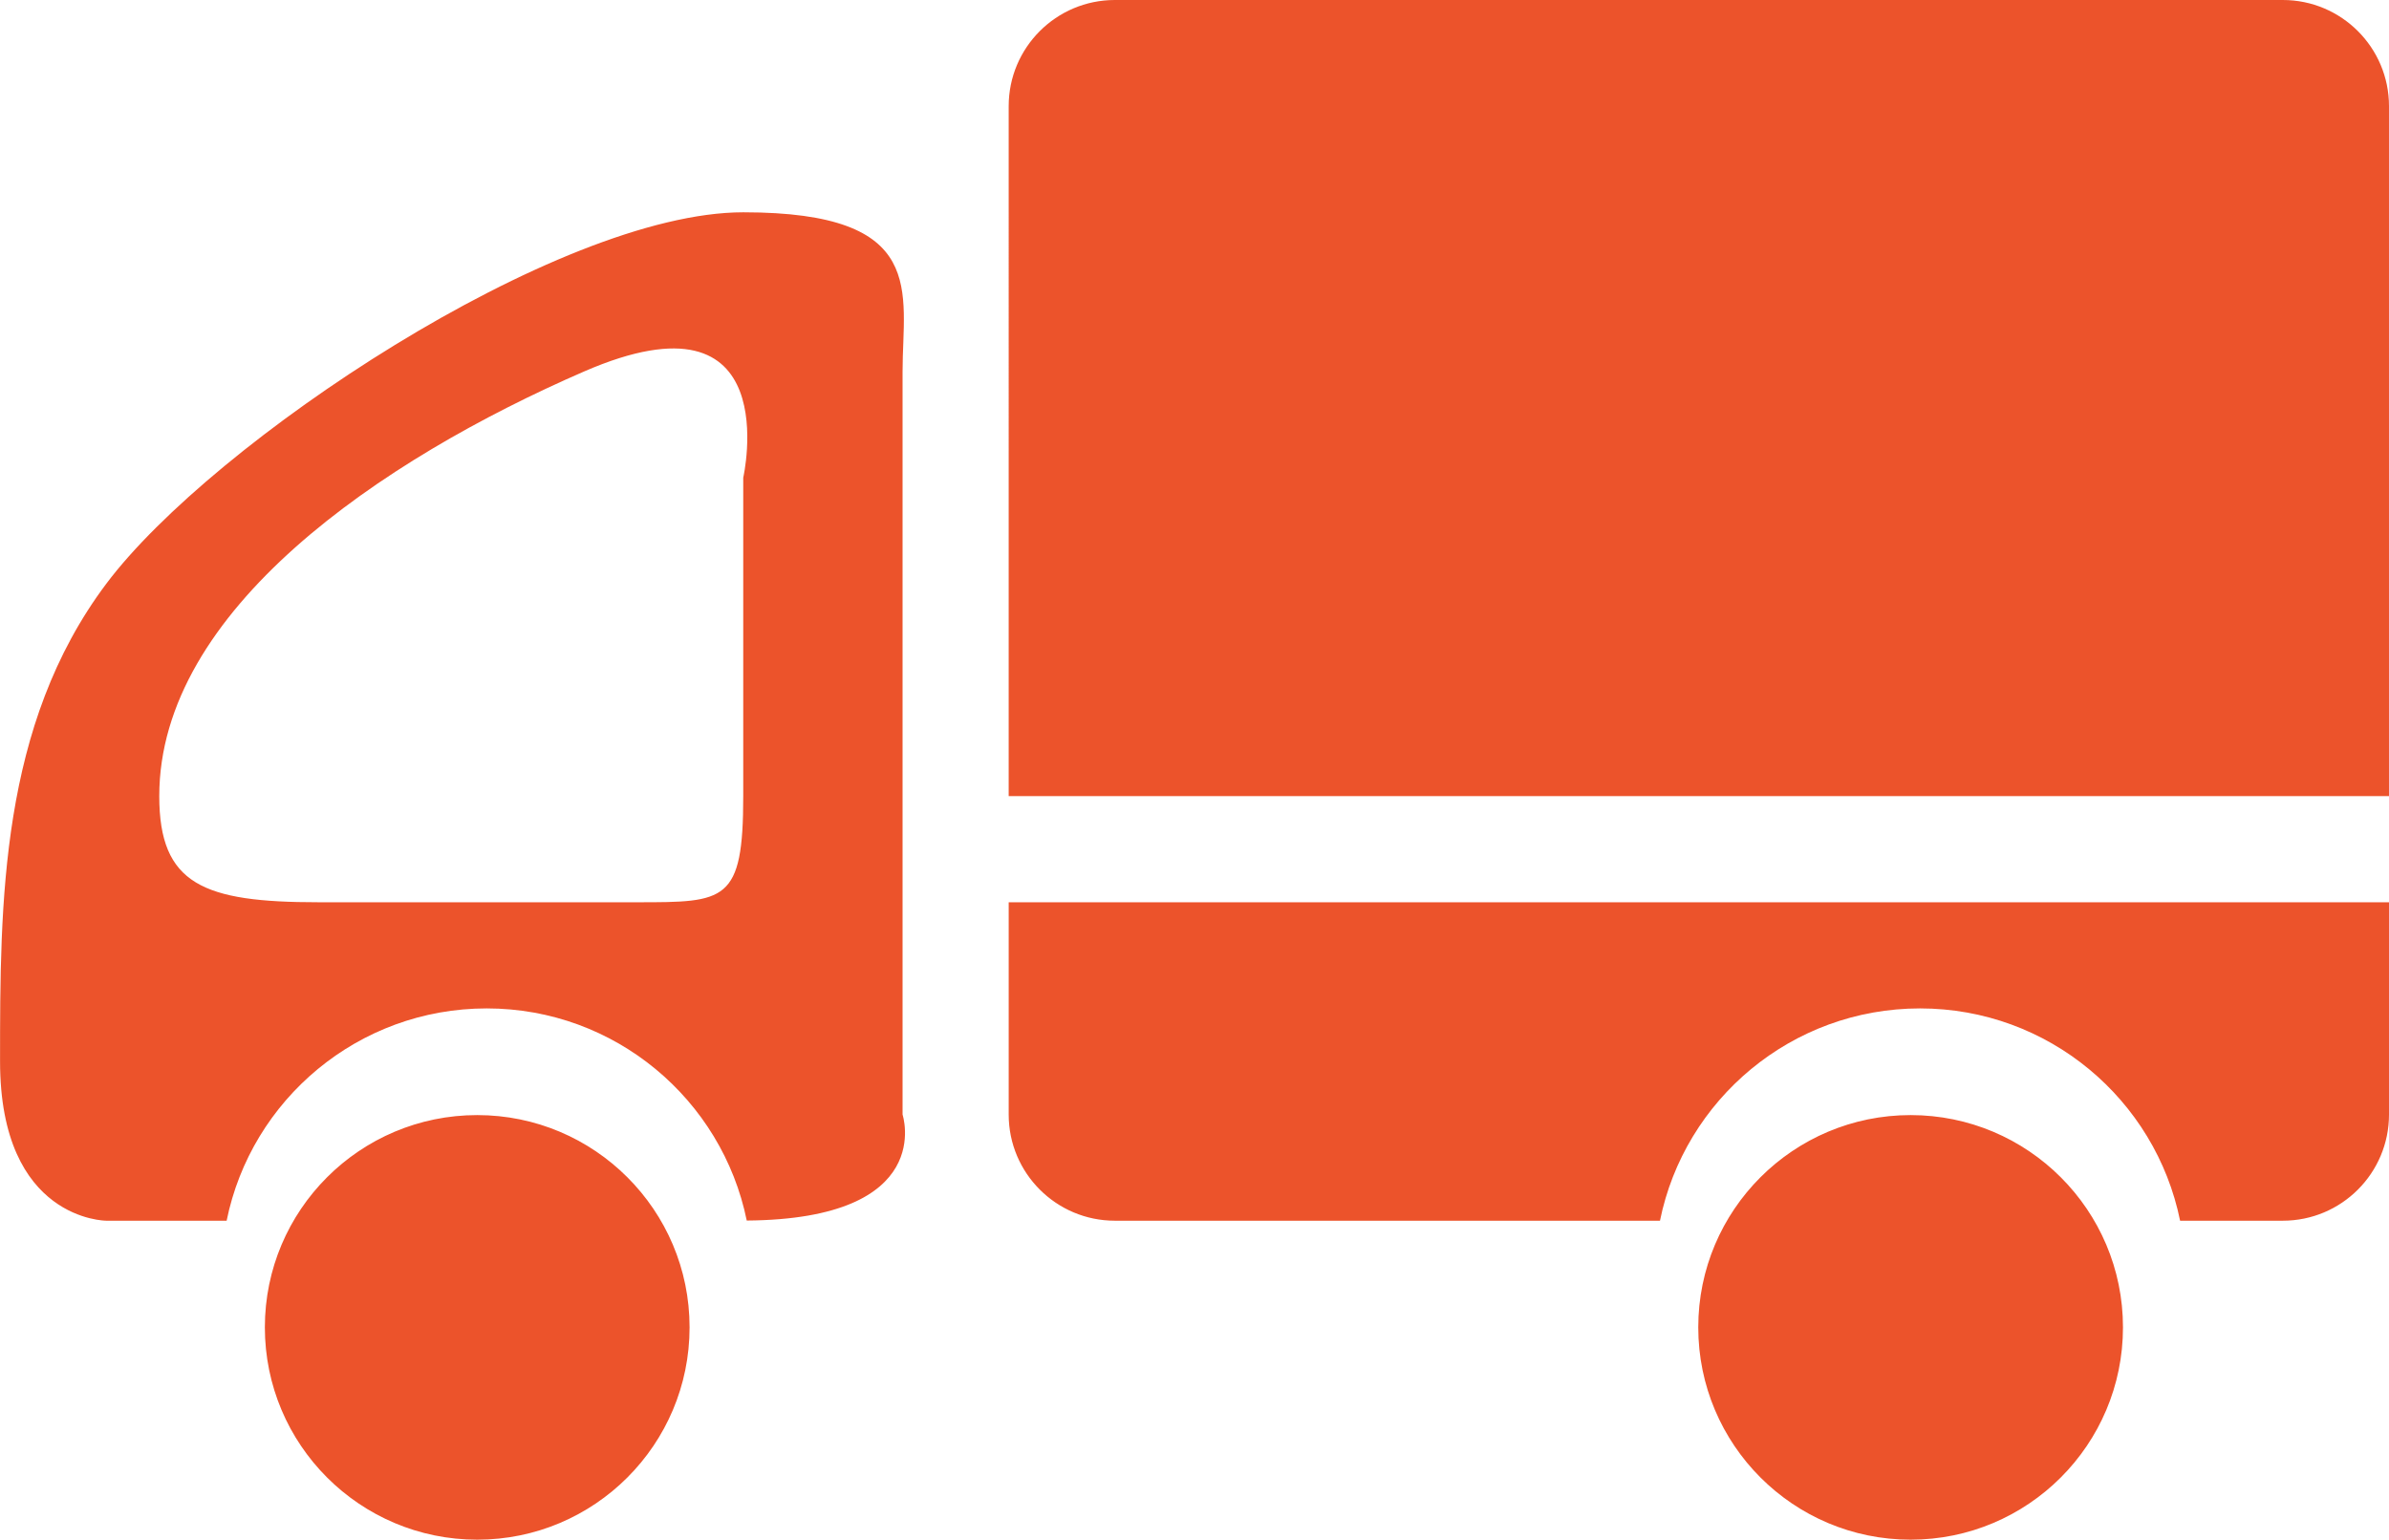 <?xml version="1.0" encoding="utf-8"?>
<!-- Generator: Adobe Illustrator 16.0.0, SVG Export Plug-In . SVG Version: 6.00 Build 0)  -->
<!DOCTYPE svg PUBLIC "-//W3C//DTD SVG 1.1//EN" "http://www.w3.org/Graphics/SVG/1.1/DTD/svg11.dtd">
<svg version="1.1" id="Vrstva_1" xmlns="http://www.w3.org/2000/svg" xmlns:xlink="http://www.w3.org/1999/xlink" x="0px" y="0px"
	 width="45px" height="29.011px" viewBox="203.69 142.295 45 29.011" enable-background="new 203.69 142.295 45 29.011"
	 xml:space="preserve">
<path fill-rule="evenodd" clip-rule="evenodd" fill="#EC532B" d="M246.69,165.295h-1.935c-0.463-2.282-2.48-4-4.898-4
	c-2.42,0-4.437,1.718-4.899,4H224.69c-1.104,0-2-0.896-2-2v-4h26v4C248.69,164.399,247.795,165.295,246.69,165.295z M222.69,144.295
	c0-1.104,0.896-2,2-2h22c1.104,0,2,0.896,2,2v13h-26V144.295z M217.756,165.292c-0.465-2.28-2.48-3.997-4.898-3.997
	c-2.42,0-4.436,1.718-4.899,4c-1.35,0-2.268,0-2.268,0s-2,0-2-3s0-6.333,2-9s8.5-7,12-7s3,1.5,3,3v14
	C220.69,163.295,221.344,165.266,217.756,165.292z M214.69,149.295c-3.833,1.667-8,4.5-8,8c0,1.667,0.833,2,3,2s4.333,0,6,0s2,0,2-2
	s0-6,0-6S218.523,147.628,214.69,149.295z M212.679,163.305c2.209,0,4,1.791,4,3.999c0,2.21-1.791,4.001-4,4.001s-4-1.791-4-4.001
	C208.679,165.096,210.47,163.305,212.679,163.305z M239.679,163.305c2.209,0,4,1.791,4,3.999c0,2.21-1.791,4.001-4,4.001
	s-4-1.791-4-4.001C235.679,165.096,237.47,163.305,239.679,163.305z"/>
</svg>
